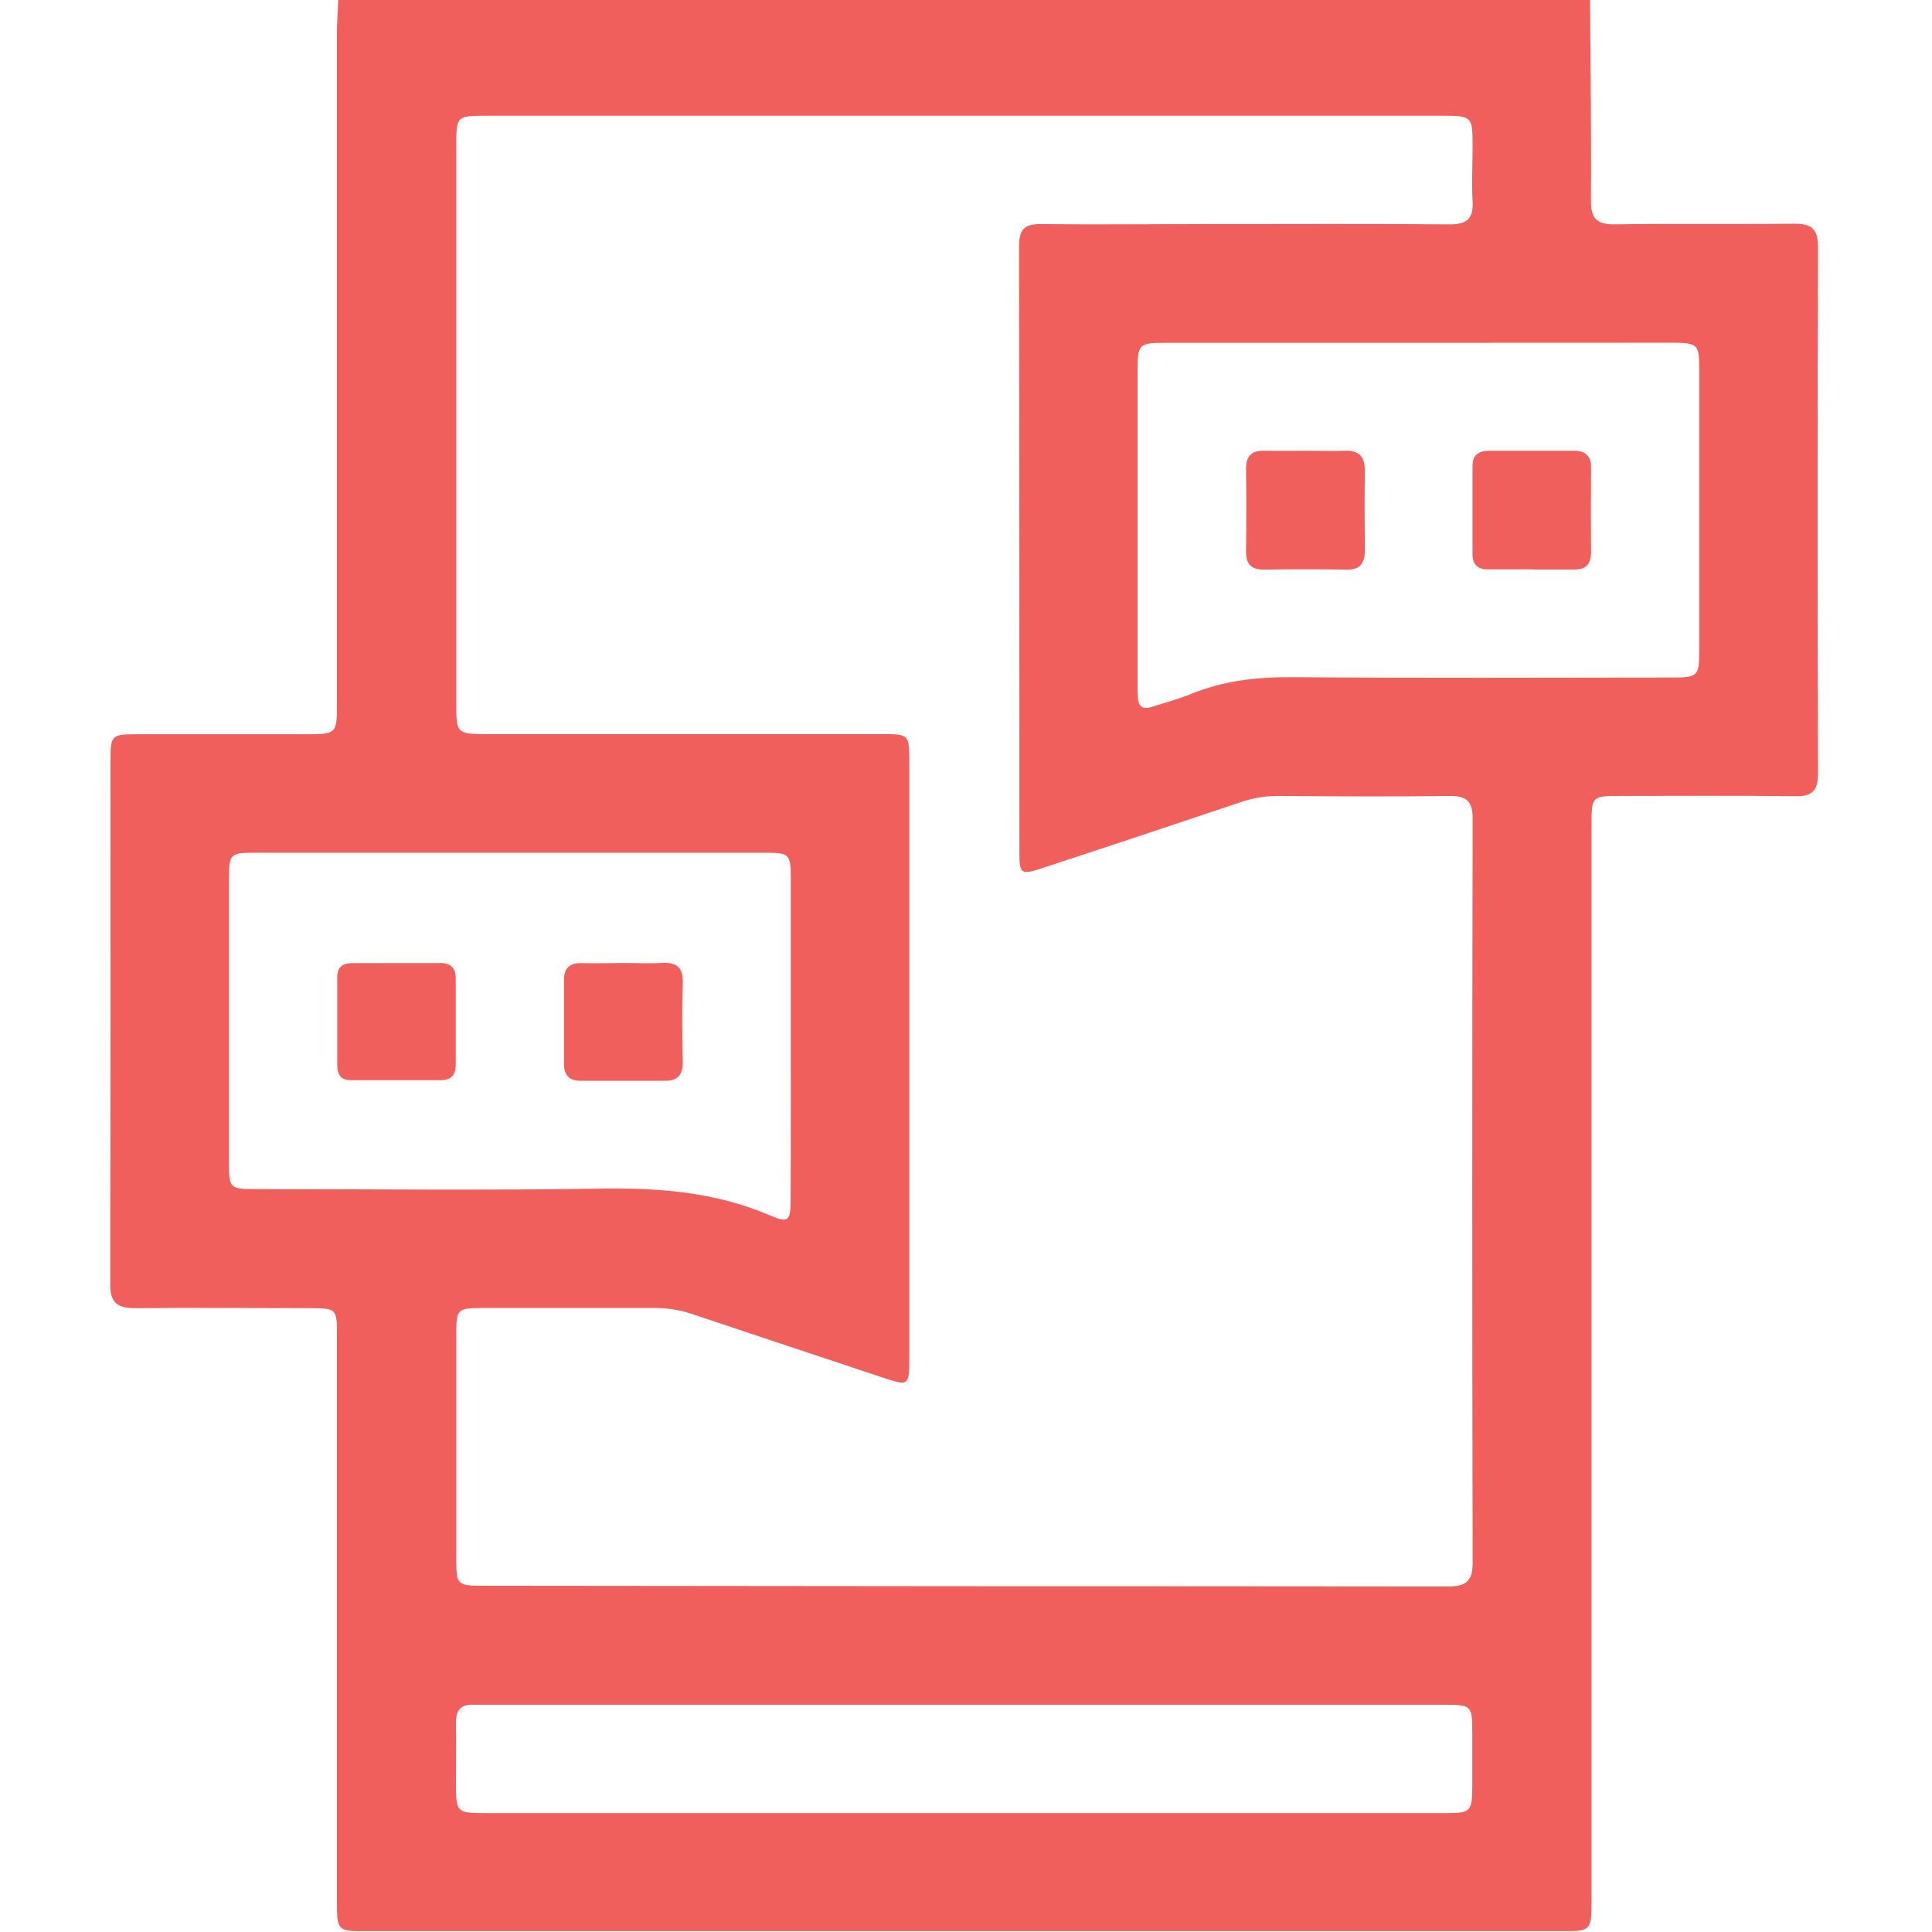 <svg width="512" height="512" viewBox="0 0 512 512" fill="none" xmlns="http://www.w3.org/2000/svg">
<g clip-path="url(#clip0_1164_1045)">
<g clip-path="url(#clip1_1164_1045)">
<path d="M89.639 -0.219H421.383C421.49 17.589 421.743 35.411 421.61 53.178C421.61 58.051 423.252 59.52 428.004 59.453C443.823 59.226 459.642 59.453 475.461 59.279C480.213 59.279 481.802 60.761 481.788 65.58C481.655 112.036 481.655 158.5 481.788 204.974C481.788 209.539 480.28 211.061 475.741 211.008C460.416 210.807 445.038 210.928 429.78 210.928C421.77 210.928 421.77 210.928 421.77 218.83C421.77 313.593 421.77 408.373 421.77 503.171C421.77 511.781 421.77 511.795 413.453 511.795H97.568C89.318 511.795 89.292 511.795 89.292 503.638C89.292 453.498 89.292 403.367 89.292 353.245C89.292 347.011 88.998 346.703 82.817 346.677C67.159 346.677 51.5 346.543 35.854 346.677C30.995 346.677 29.18 345.235 29.18 340.096C29.353 293.8 29.273 247.505 29.286 201.263C29.286 194.935 29.593 194.588 36.175 194.588C50.992 194.588 65.81 194.588 80.641 194.588C89.278 194.588 89.292 194.588 89.292 186.151C89.292 126.693 89.292 67.235 89.292 7.777C89.345 5.094 89.559 2.438 89.639 -0.219ZM255.331 420.365C298.12 420.365 340.909 420.387 383.698 420.432C388.236 420.432 390.266 419.257 390.266 414.251C390.132 348.492 390.132 282.725 390.266 216.948C390.266 212.329 388.637 210.874 384.125 210.941C368.973 211.141 353.822 211.048 338.67 210.941C335.342 210.925 332.035 211.467 328.885 212.543C311.389 218.434 293.866 224.263 276.316 230.03C270.576 231.926 270.162 231.659 270.148 226.026C270.148 172.415 270.122 118.799 270.068 65.18C270.068 60.841 271.483 59.333 275.835 59.386C290.813 59.559 305.804 59.386 320.782 59.386C341.928 59.386 363.086 59.279 384.218 59.466C388.85 59.466 390.506 57.864 390.252 53.339C389.985 48.533 390.252 43.687 390.252 38.855C390.252 30.845 390.145 30.672 382.243 30.672H128.926C120.916 30.672 120.916 30.765 120.916 38.775C120.916 87.882 120.916 136.999 120.916 186.124C120.916 194.535 120.916 194.548 129.607 194.548C164.244 194.548 198.876 194.548 233.504 194.548C240.94 194.548 240.967 194.548 240.967 202.13V359.492C240.967 367.368 240.967 367.382 233.705 364.992C216.965 359.439 200.233 353.863 183.511 348.265C180.362 347.186 177.055 346.636 173.726 346.637C158.401 346.637 143.023 346.637 127.764 346.637C121.25 346.637 120.93 346.957 120.916 353.311C120.916 373.14 120.916 392.954 120.916 412.756C120.916 420.151 120.996 420.245 128.512 420.245L255.331 420.365ZM209.569 275.418C209.569 261.094 209.569 246.784 209.569 232.46C209.569 226.399 209.089 225.986 202.894 225.986C157.756 225.986 112.626 225.986 67.505 225.986C61.044 225.986 60.684 226.319 60.671 232.66C60.671 257.81 60.671 282.956 60.671 308.097C60.671 314.892 60.938 315.132 67.719 315.132C98.022 315.132 128.338 315.493 158.641 314.999C174.3 314.732 189.452 315.827 204.029 322.087C208.902 324.183 209.489 323.542 209.516 318.323C209.596 304.066 209.569 289.742 209.569 275.418ZM375.875 90.85H308.981C301.746 90.85 301.466 91.144 301.466 98.526C301.466 126.159 301.466 153.784 301.466 181.399C301.466 182.56 301.466 183.735 301.546 184.896C301.679 187.366 303.014 188.073 305.257 187.339C308.728 186.218 312.292 185.27 315.67 183.895C324.293 180.371 333.184 179.396 342.488 179.463C376.102 179.73 409.716 179.583 443.329 179.557C449.817 179.557 450.297 179.103 450.311 172.882C450.311 147.759 450.311 122.631 450.311 97.498C450.311 91.371 449.83 90.904 443.77 90.824C421.147 90.824 398.515 90.832 375.875 90.85ZM255.424 480.504H345.292C357.947 480.504 370.655 480.504 383.244 480.504C389.678 480.504 390.132 480.01 390.172 473.762C390.172 469.103 390.172 464.418 390.172 459.786C390.172 451.776 390.172 451.776 382.162 451.776H129.046C127.871 451.776 126.71 451.776 125.548 451.776C122.091 451.576 120.769 453.285 120.836 456.595C120.93 461.761 120.836 466.914 120.836 472.08C120.836 480.464 120.836 480.49 129.099 480.504H255.424Z" fill="#F15F5C"/>
<path d="M104.967 255.23C108.785 255.23 112.616 255.23 116.434 255.23C119.331 255.15 120.786 256.392 120.773 259.315C120.773 266.951 120.773 274.6 120.773 282.249C120.773 284.919 119.438 286.254 116.848 286.254C108.838 286.254 100.869 286.254 92.939 286.254C90.523 286.254 89.362 284.919 89.375 282.436C89.375 274.613 89.375 266.8 89.375 258.995C89.375 256.218 90.857 255.203 93.473 255.244C97.318 255.27 101.149 255.23 104.967 255.23Z" fill="#F15F5C"/>
<path d="M165.326 255.209C168.65 255.209 172.001 255.383 175.298 255.209C179.303 254.955 181.079 256.317 180.945 260.549C180.731 267.53 180.785 274.512 180.945 281.494C180.945 284.858 179.61 286.42 176.313 286.42C168.837 286.42 161.362 286.42 153.886 286.42C150.789 286.42 149.414 284.858 149.454 281.774C149.454 274.459 149.454 267.09 149.454 259.841C149.454 256.424 151.029 255.102 154.367 255.249C158.011 255.342 161.655 255.222 165.326 255.209Z" fill="#F15F5C"/>
<path d="M346.405 119.457C349.729 119.457 353.079 119.577 356.363 119.457C360.261 119.283 361.703 121.112 361.703 124.796C361.596 131.765 361.623 138.733 361.703 145.715C361.703 149.119 360.555 151.054 356.804 150.948C349.501 150.828 342.2 150.841 334.897 150.948C331.48 150.948 330.172 149.412 330.212 146.102C330.305 138.8 330.319 131.498 330.212 124.196C330.212 120.765 331.734 119.39 335.031 119.457C338.769 119.523 342.587 119.47 346.405 119.457Z" fill="#F15F5C"/>
<path d="M406.254 150.885H394.239C391.569 150.885 390.234 149.55 390.234 146.88C390.234 139.076 390.234 131.271 390.234 123.466C390.234 120.502 391.916 119.461 394.693 119.461C402.169 119.461 409.631 119.461 417.107 119.461C420.19 119.461 421.672 120.796 421.645 123.96C421.583 131.435 421.583 138.906 421.645 146.373C421.645 149.484 420.31 150.979 417.173 150.925C413.529 150.925 409.871 150.925 406.227 150.925L406.254 150.885Z" fill="#F15F5C"/>
</g>
</g>
<defs>
<clipPath id="clip0_1164_1045">
<rect width="512" height="512" fill="white"/>
</clipPath>
<clipPath id="clip1_1164_1045">
<rect width="452.569" height="512" fill="white" transform="translate(29.227 -0.227)"/>
</clipPath>
</defs>
</svg>
